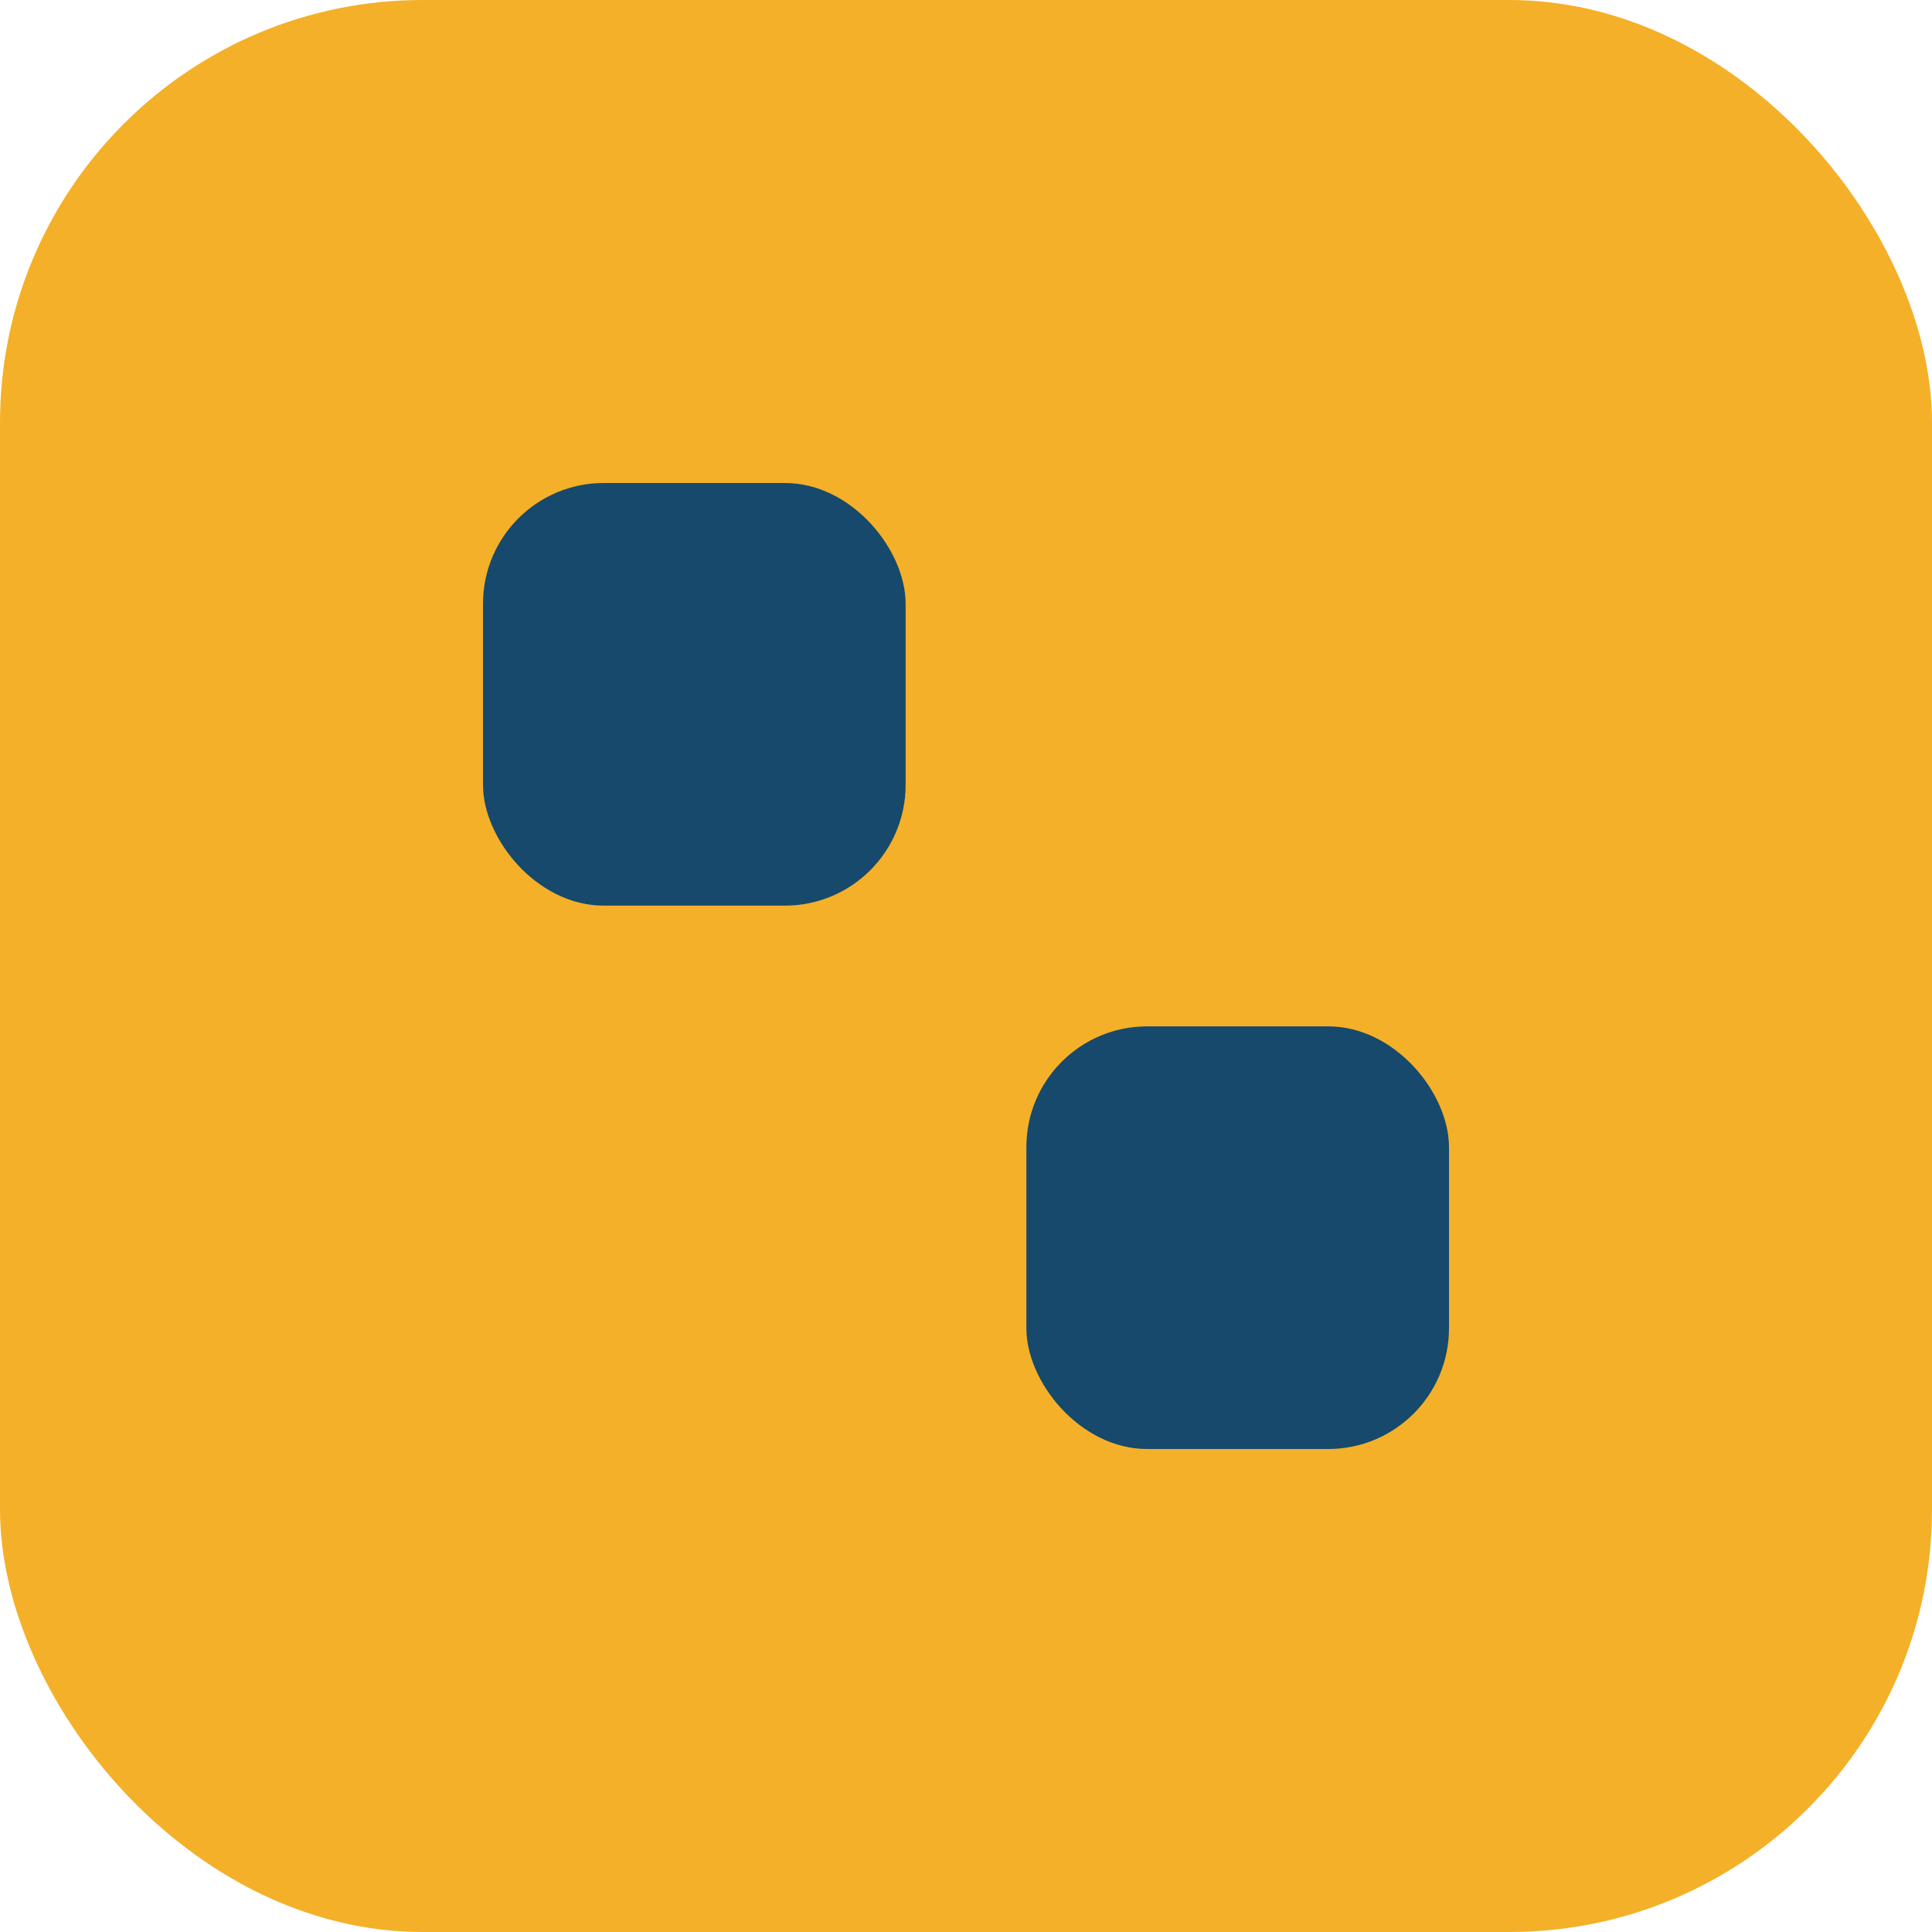 <?xml version="1.0" encoding="UTF-8"?>
<svg xmlns="http://www.w3.org/2000/svg" width="32" height="32" viewBox="0 0 32 32"><rect width="32" height="32" rx="7" fill="#F4B028"/><rect x="8" y="8" width="7" height="7" rx="2" fill="#16496B"/><rect x="17" y="17" width="7" height="7" rx="2" fill="#16496B"/></svg>